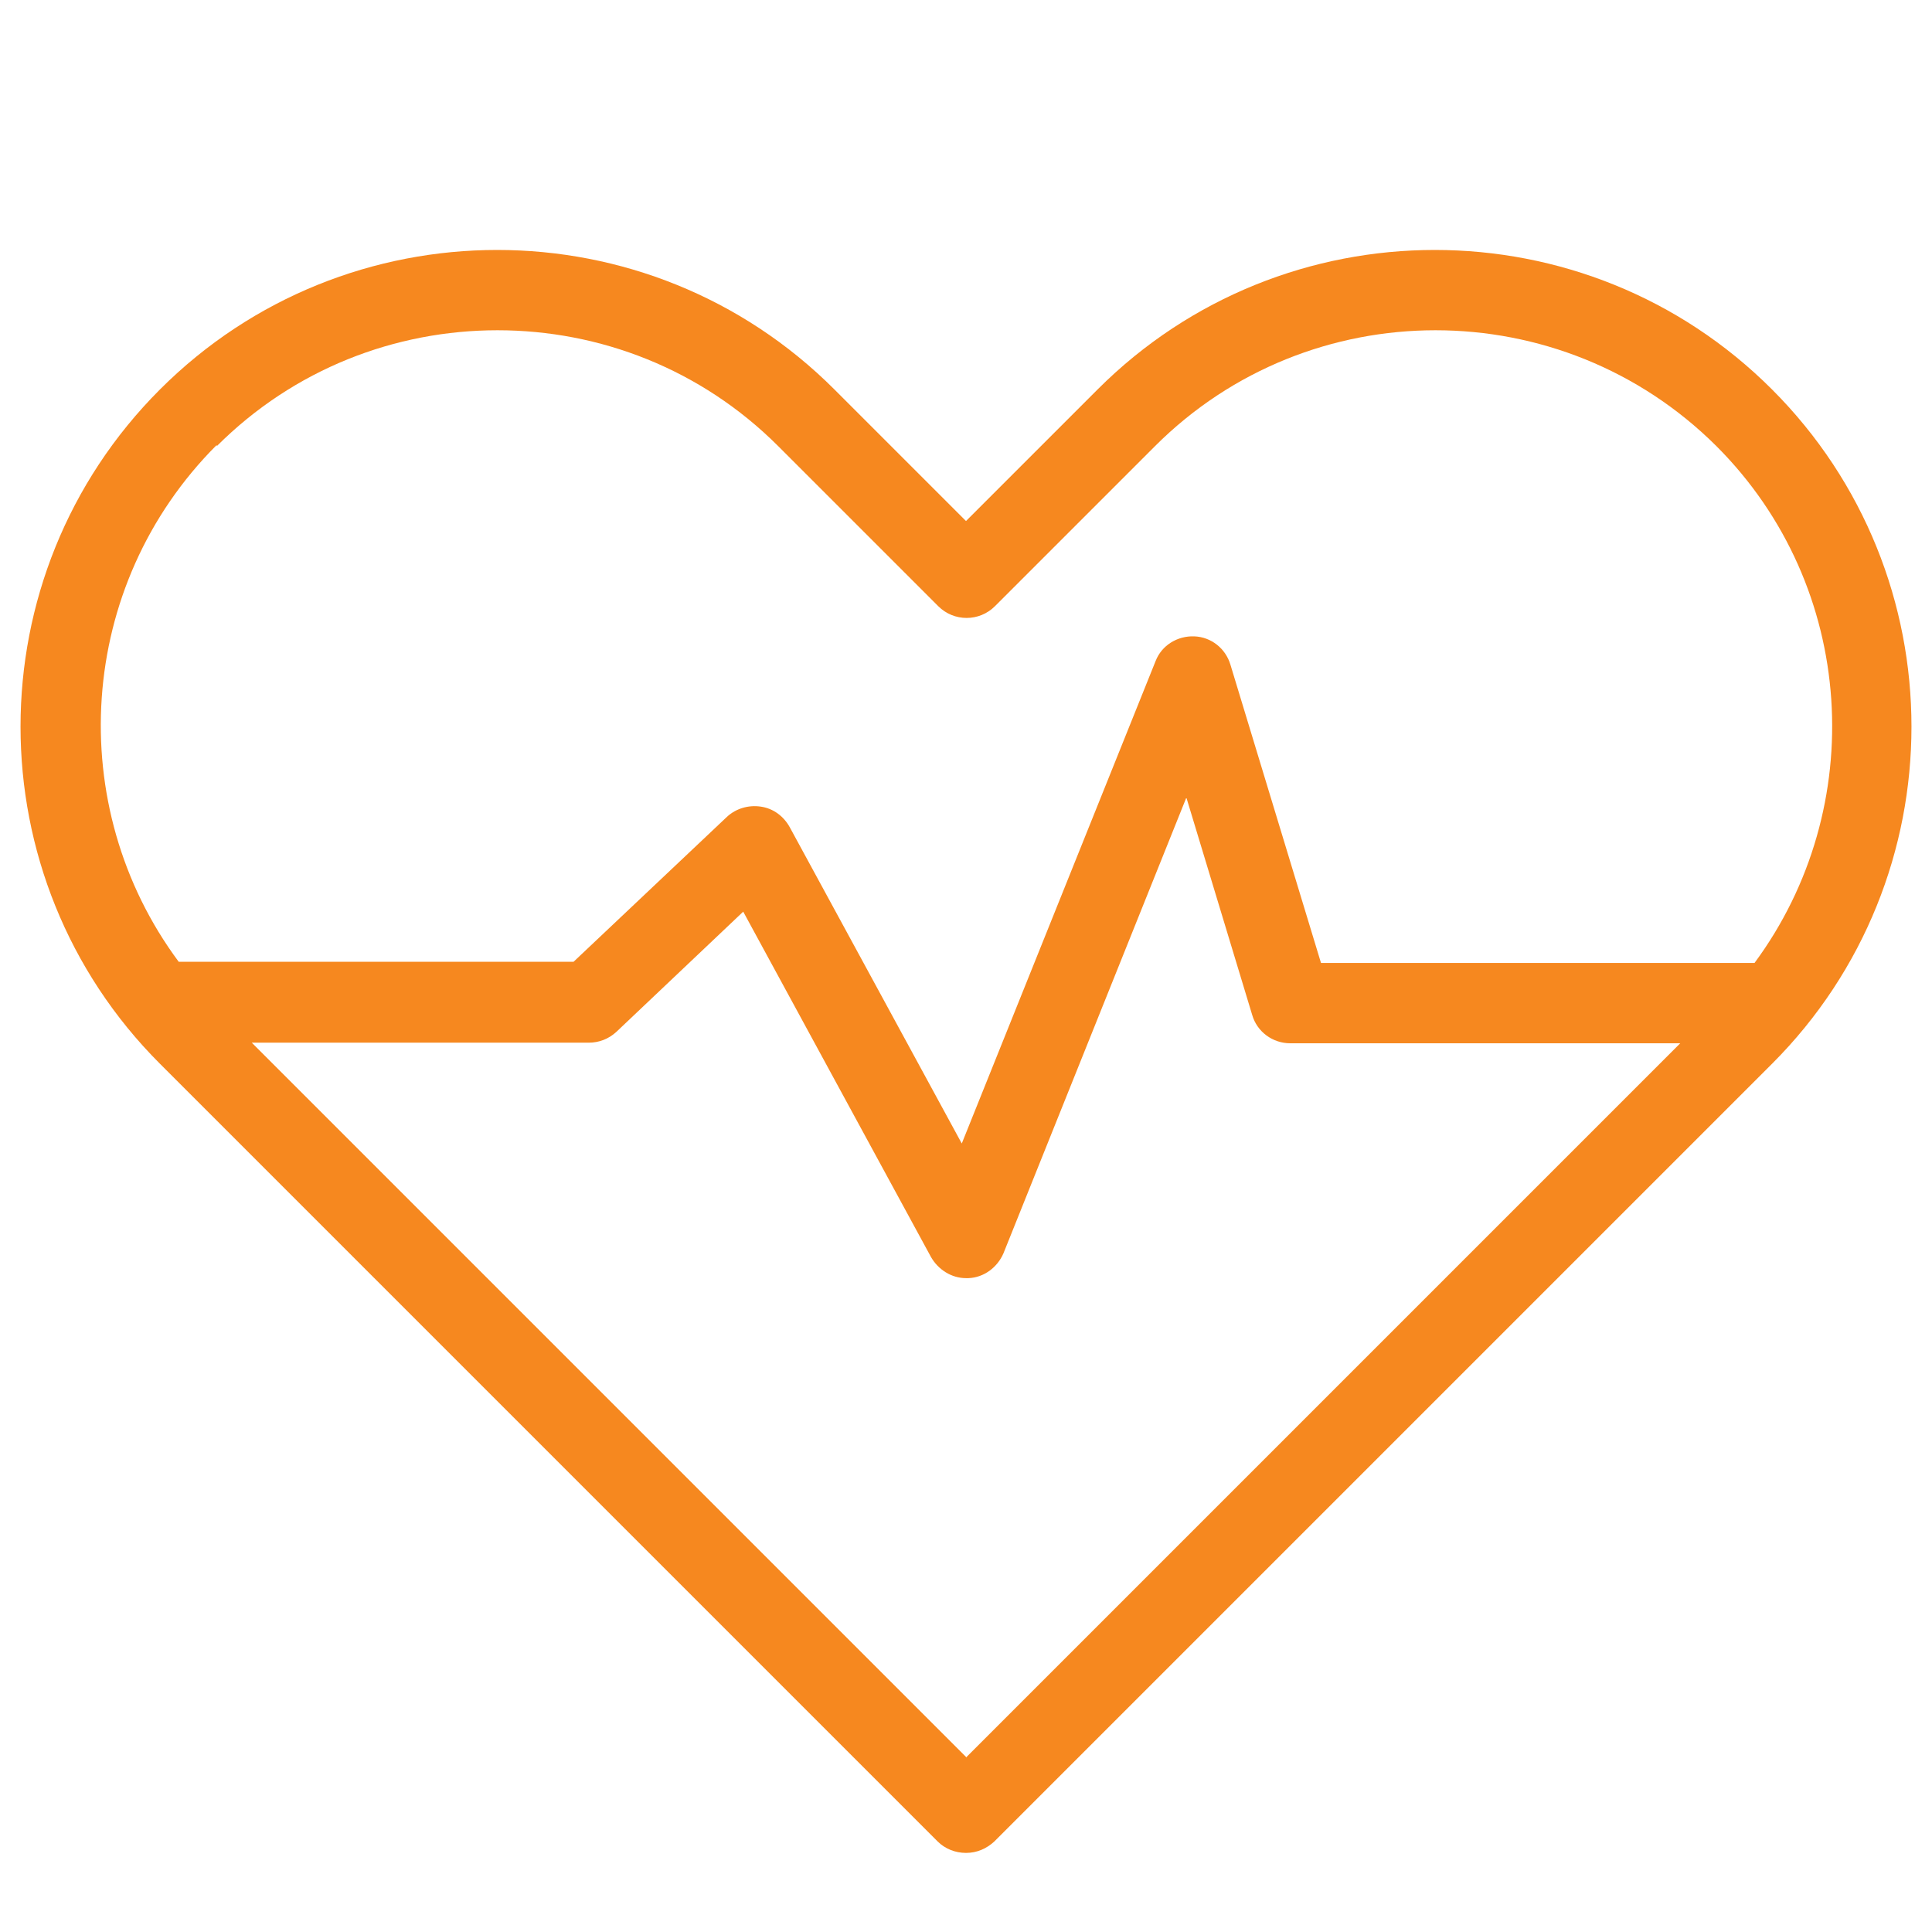 <?xml version="1.0" encoding="UTF-8"?>
<svg id="a" data-name="Icons" xmlns="http://www.w3.org/2000/svg" viewBox="0 0 32 32">
  <path d="M29.35,6.45c-3.08-3.08-8.09-3.08-11.17,0l-2.18,2.18-2.18-2.18c-3.08-3.08-8.09-3.08-11.17,0C-.43,9.53-.43,14.54,2.65,17.62l12.88,12.88c.12.12.29.19.47.19s.34-.07.47-.19l12.88-12.88c3.08-3.08,3.08-8.09,0-11.17ZM3.59,7.39c1.28-1.28,2.96-1.92,4.65-1.92s3.37.64,4.65,1.92l2.65,2.65c.26.26.68.26.94,0l2.65-2.65c2.56-2.56,6.73-2.56,9.3,0,2.33,2.33,2.53,5.99.63,8.56h-7.18l-1.5-4.94c-.08-.27-.32-.46-.6-.47-.28-.01-.54.15-.64.41l-3.21,7.99-2.85-5.24c-.1-.18-.27-.31-.48-.34-.2-.03-.41.03-.56.17l-2.54,2.4H2.96c-1.91-2.57-1.7-6.23.63-8.56ZM16,29.1l-11.83-11.83h5.58c.17,0,.33-.06.46-.18l2.1-1.99,3.11,5.72c.12.21.34.35.58.35.01,0,.03,0,.04,0,.26-.01.48-.18.58-.41l3.03-7.55,1.09,3.6c.08.28.34.47.63.47h6.46l-11.83,11.83Z" style="fill: #f6881f;"/>
</svg>